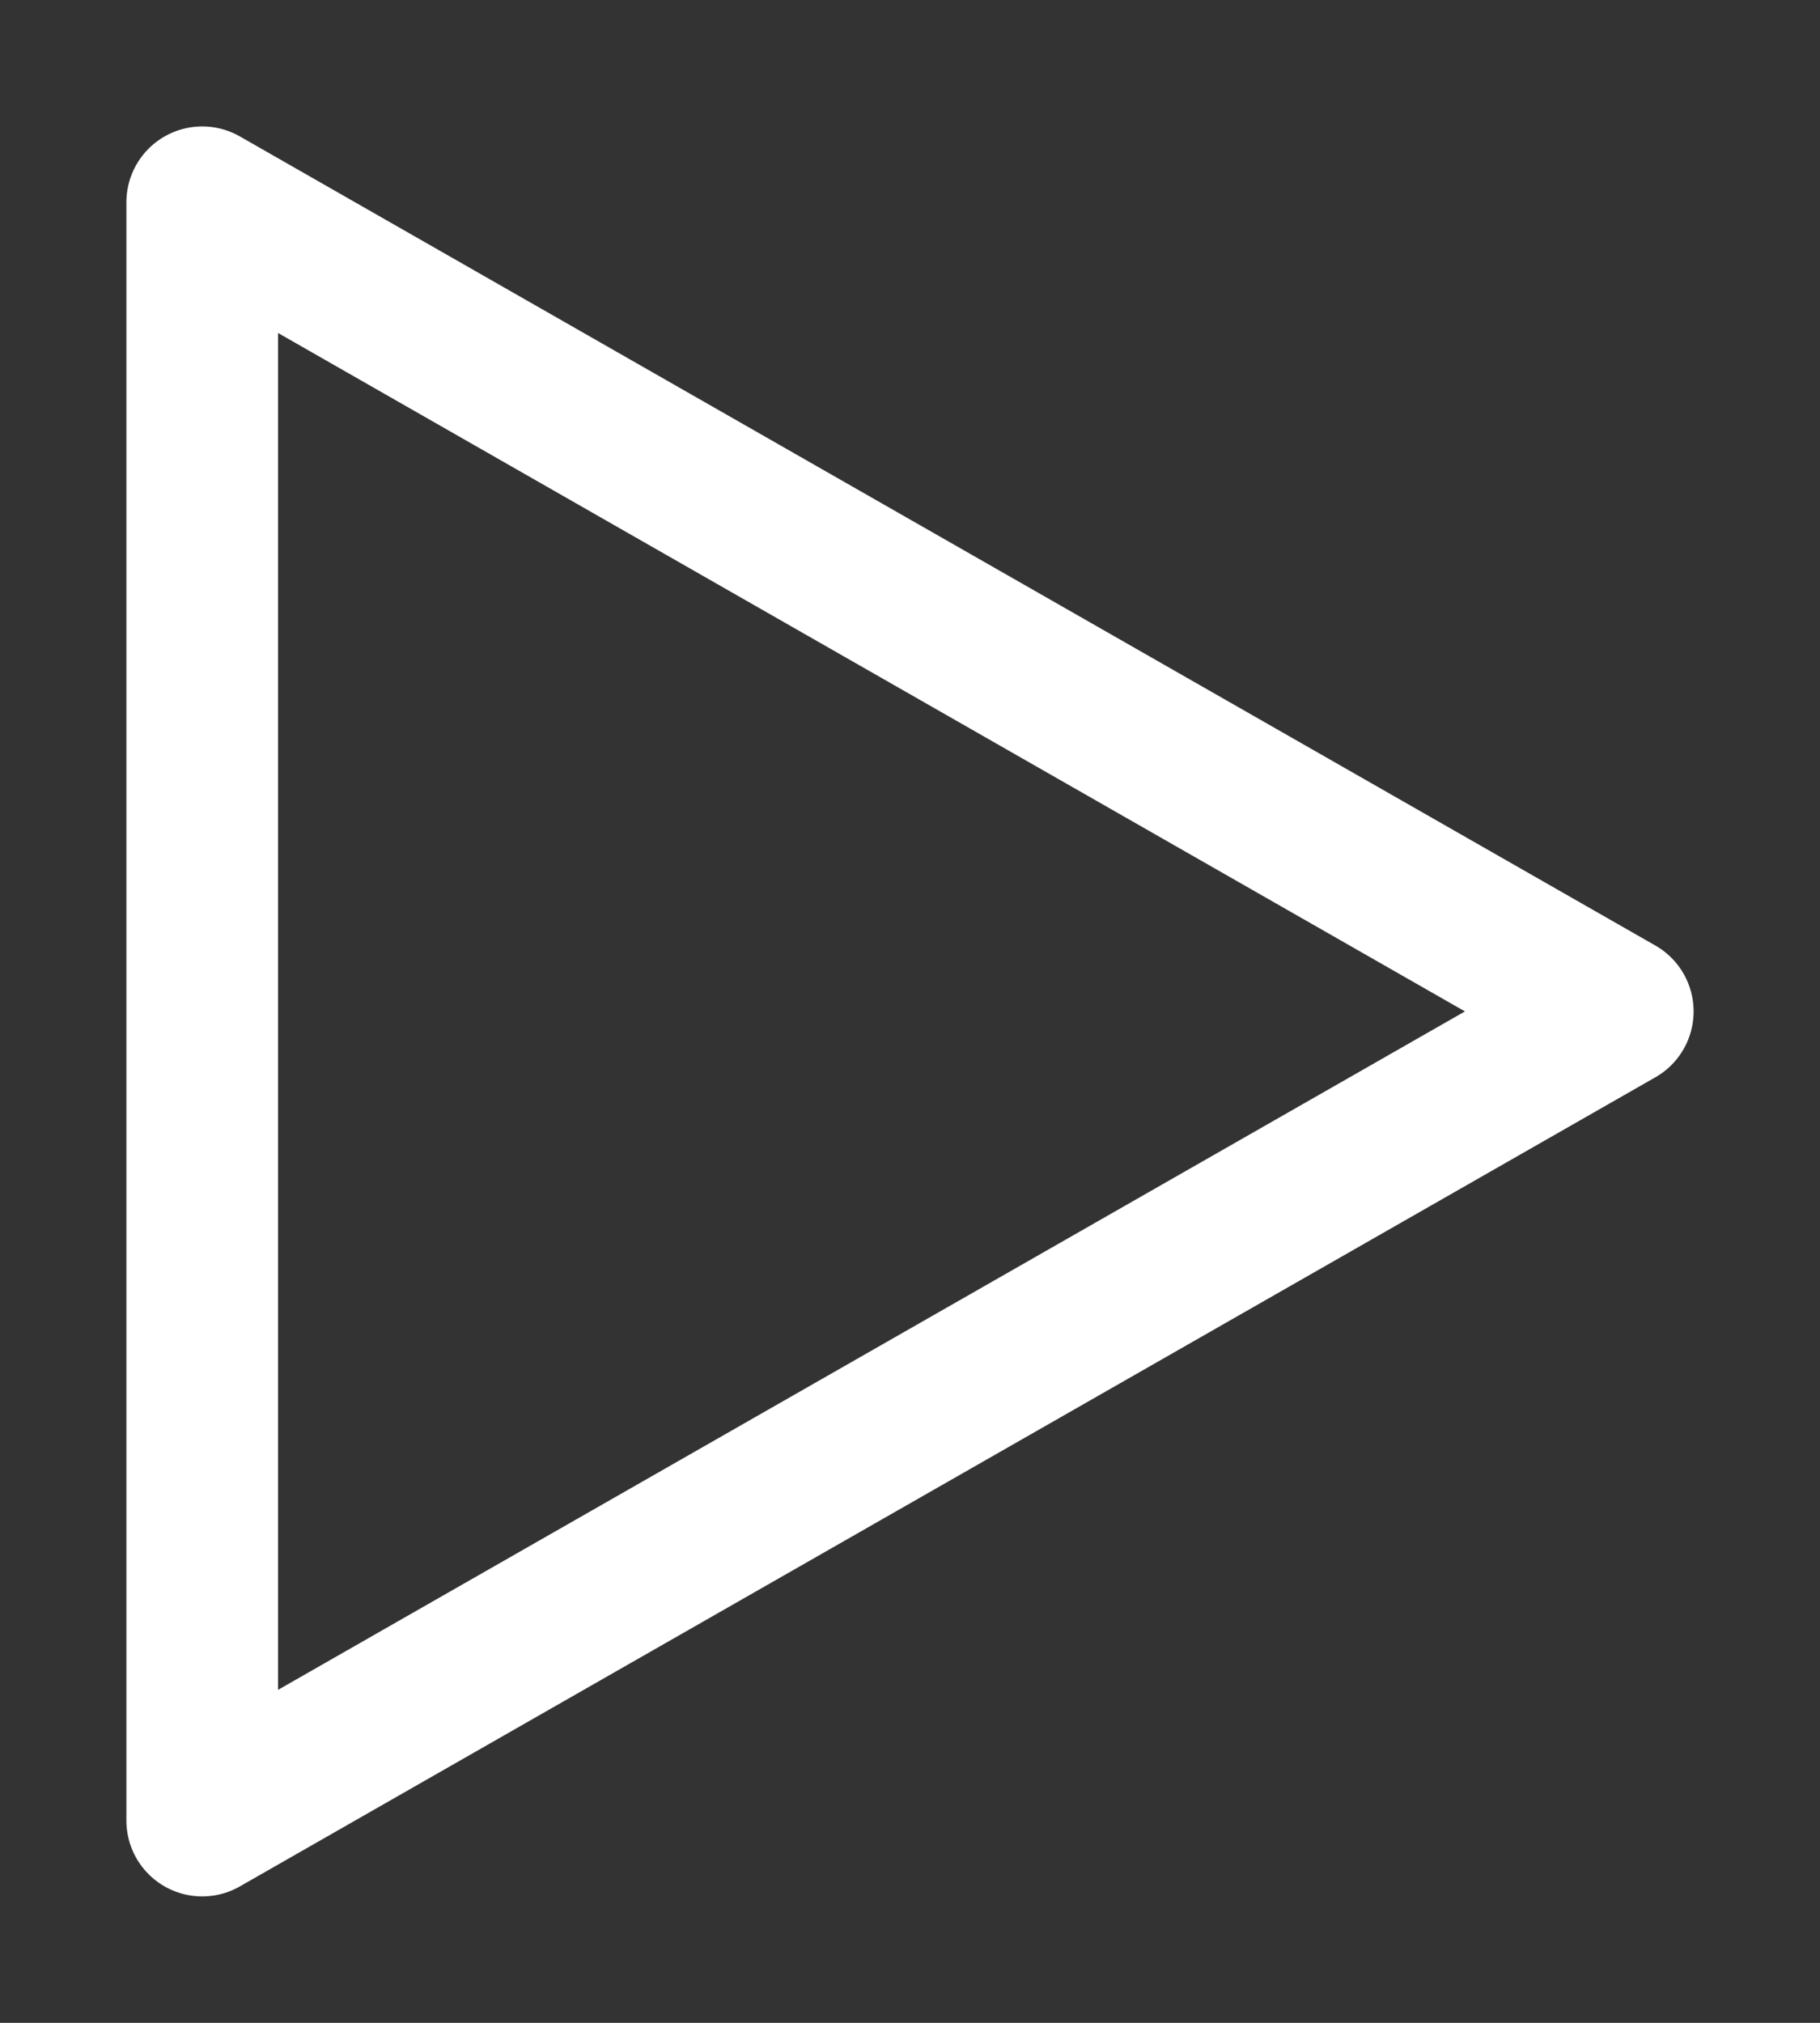 <svg width="9" height="10" viewBox="0 0 9 10" fill="none" xmlns="http://www.w3.org/2000/svg">
<rect x="0" y="0" width="9" height="10" fill="#333333" stroke="none"/>
<path d="M8 5L1 1V9L8 5Z" stroke="white" stroke-width="0.75" stroke-linejoin="round"/>
</svg>
